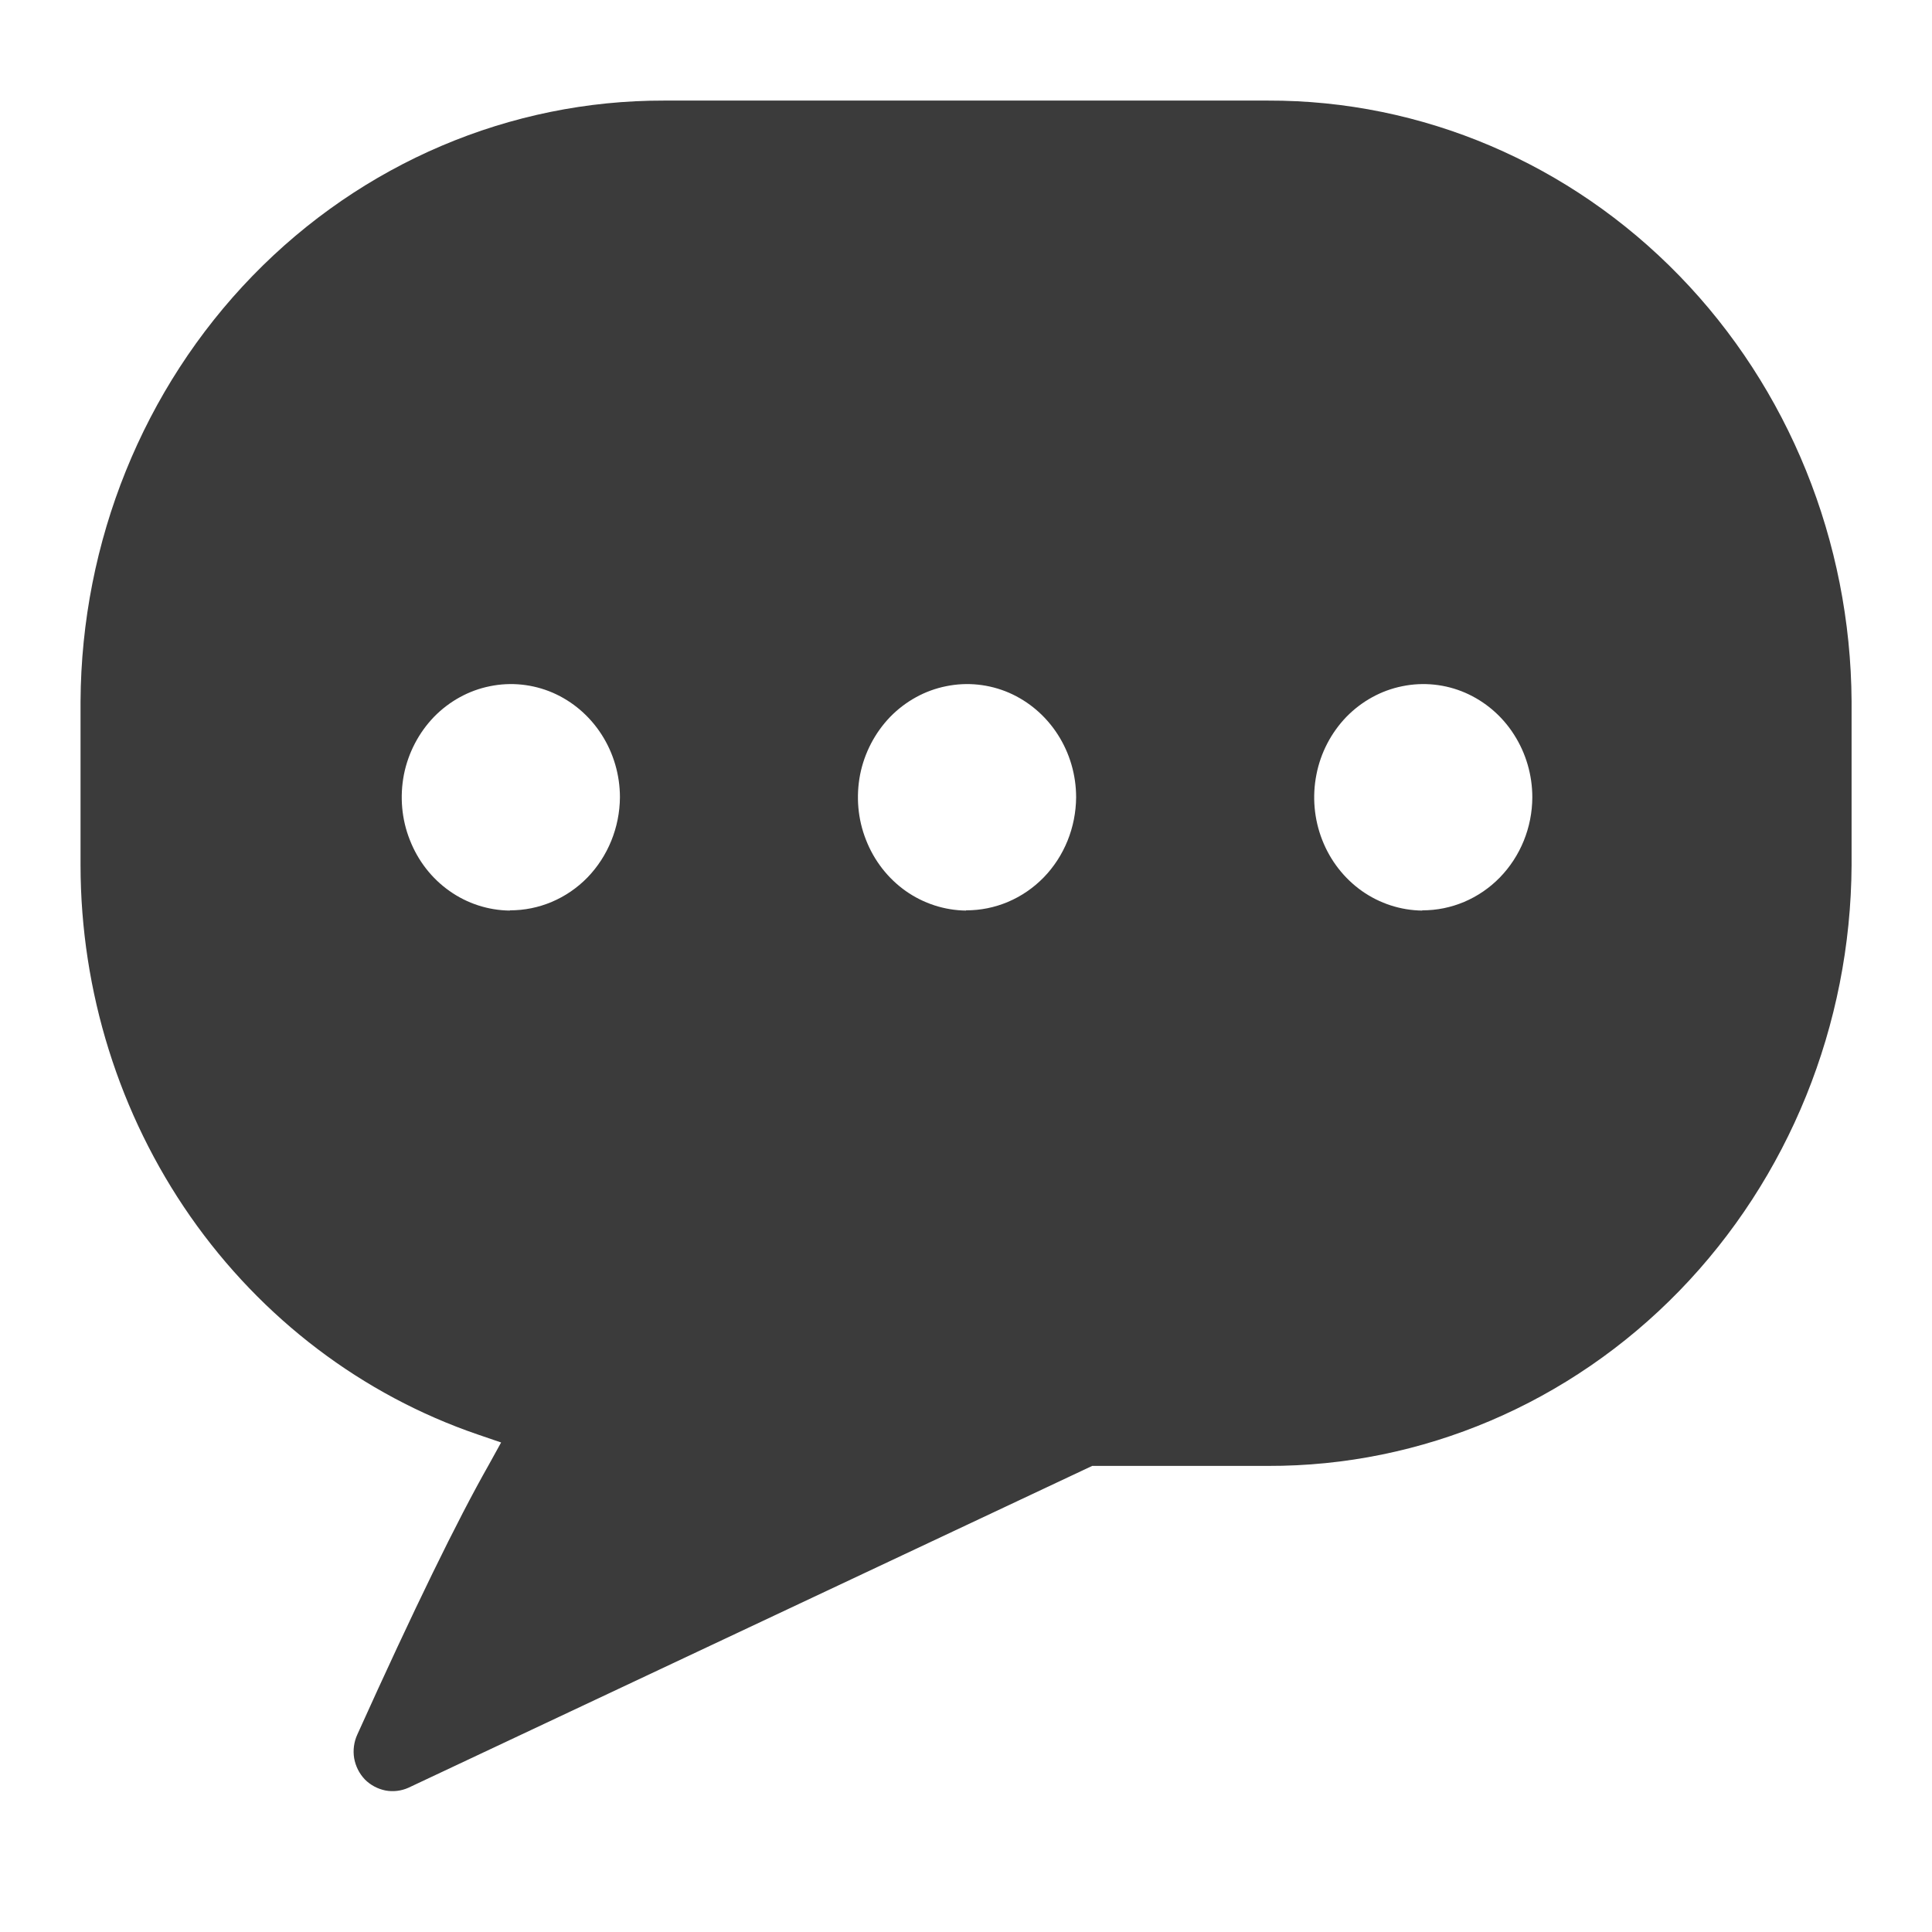 <svg width="14" height="14" viewBox="0 0 16 15" fill="none" xmlns="http://www.w3.org/2000/svg">
<path fill-rule="evenodd" clip-rule="evenodd" d="M10.5 0.333H5.5C4.224 0.33 2.998 0.851 2.092 1.784C1.186 2.717 0.674 3.985 0.667 5.309V6.666C0.668 7.711 0.987 8.729 1.577 9.575C2.168 10.421 3.001 11.053 3.957 11.38L4.15 11.446L4.049 11.629C3.785 12.094 3.428 12.826 2.959 13.865C2.931 13.926 2.922 13.995 2.933 14.061C2.945 14.128 2.976 14.189 3.022 14.237C3.069 14.284 3.128 14.315 3.192 14.328C3.256 14.34 3.322 14.332 3.381 14.306L9.045 11.64H10.5C11.776 11.644 13.002 11.122 13.908 10.19C14.814 9.257 15.327 7.99 15.334 6.666V5.307C15.326 3.982 14.813 2.715 13.907 1.783C13.001 0.851 11.776 0.329 10.5 0.333ZM4.223 7.041C4.044 7.039 3.87 6.983 3.723 6.879C3.575 6.775 3.461 6.628 3.394 6.456C3.326 6.285 3.31 6.097 3.345 5.915C3.381 5.734 3.468 5.568 3.594 5.437C3.721 5.307 3.882 5.218 4.057 5.183C4.232 5.147 4.413 5.166 4.578 5.237C4.743 5.309 4.883 5.429 4.982 5.583C5.081 5.737 5.134 5.918 5.134 6.103C5.132 6.353 5.035 6.591 4.865 6.767C4.694 6.942 4.463 7.04 4.222 7.039L4.223 7.041ZM8.001 7.041C7.823 7.039 7.649 6.983 7.501 6.879C7.354 6.775 7.239 6.628 7.172 6.456C7.104 6.285 7.088 6.097 7.123 5.915C7.159 5.734 7.246 5.568 7.372 5.437C7.499 5.307 7.66 5.218 7.835 5.183C8.01 5.147 8.191 5.166 8.356 5.237C8.521 5.309 8.661 5.429 8.76 5.583C8.859 5.737 8.912 5.918 8.912 6.103C8.91 6.353 8.814 6.591 8.643 6.767C8.472 6.942 8.241 7.04 8 7.039L8.001 7.041ZM11.779 7.041C11.601 7.039 11.427 6.983 11.279 6.879C11.132 6.775 11.017 6.628 10.95 6.456C10.883 6.285 10.866 6.097 10.902 5.915C10.937 5.734 11.024 5.568 11.15 5.437C11.277 5.307 11.438 5.218 11.613 5.183C11.788 5.147 11.97 5.166 12.134 5.237C12.299 5.309 12.44 5.429 12.538 5.583C12.637 5.737 12.69 5.918 12.69 6.103C12.689 6.353 12.592 6.591 12.421 6.767C12.25 6.942 12.019 7.04 11.778 7.039L11.779 7.041Z" fill="#3B3B3B"/>
</svg>
